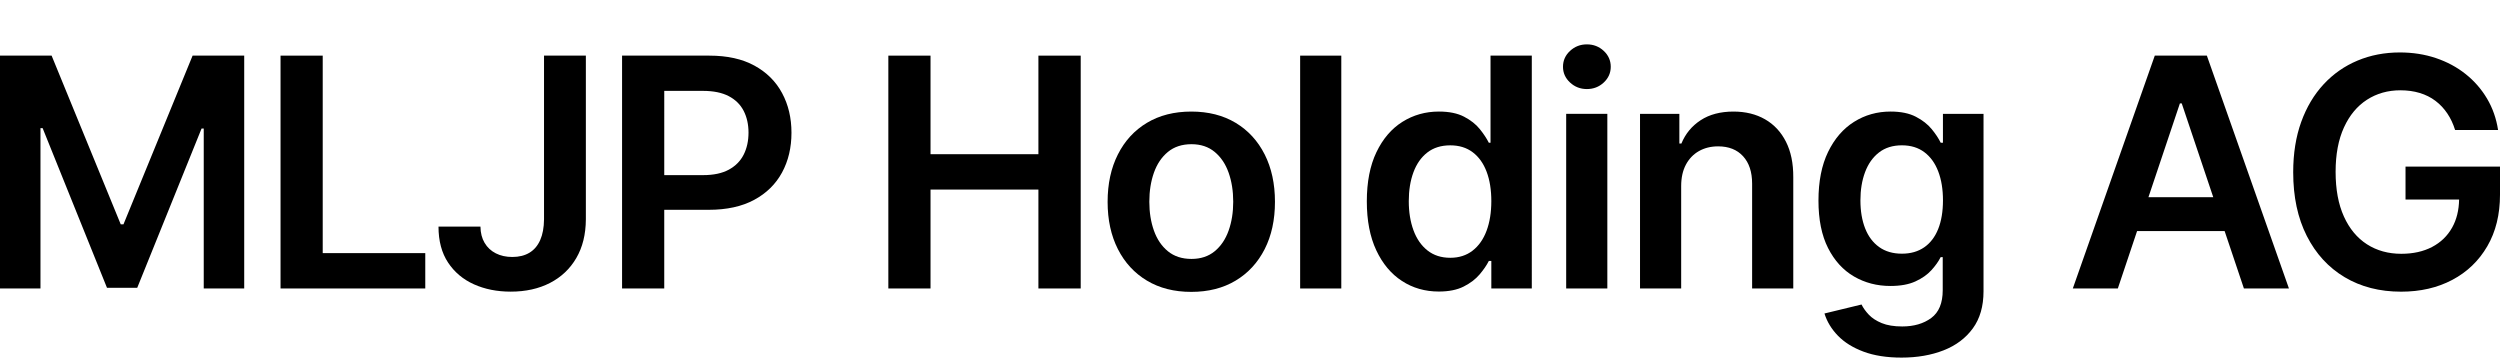 <?xml version="1.0" encoding="utf-8"?>
<!-- Generator: Adobe Illustrator 28.0.0, SVG Export Plug-In . SVG Version: 6.00 Build 0)  -->
<svg version="1.1" id="Ebene_1" xmlns="http://www.w3.org/2000/svg" xmlns:xlink="http://www.w3.org/1999/xlink" x="0px" y="0px"
	 viewBox="0 0 256.418 36.685" style="enable-background:new 0 0 256.418 36.685;" xml:space="preserve">
<g>
	<polygon points="12.664,23.011 12.384,23.011 5.294,5.706 0,5.706 0,29.588 4.151,29.588 
		4.151,13.145 4.373,13.145 10.973,29.518 14.075,29.518 20.675,13.18 
		20.897,13.18 20.897,29.588 25.048,29.588 25.048,5.706 19.754,5.706 	"/>
	<polygon points="33.1,5.706 28.774,5.706 28.774,29.588 43.619,29.588 43.619,25.962 
		33.1,25.962 	"/>
	<path d="M55.799,22.498c-0.008,0.84-0.138,1.547-0.391,2.122
		c-0.253,0.575-0.62,1.009-1.102,1.3s-1.069,0.437-1.761,0.437
		c-0.637,0-1.201-0.124-1.691-0.373s-0.873-0.606-1.149-1.073
		c-0.276-0.466-0.418-1.022-0.426-1.668h-4.303c0,1.469,0.327,2.698,0.98,3.685
		s1.537,1.732,2.653,2.233c1.116,0.501,2.373,0.752,3.772,0.752
		c1.531,0,2.875-0.297,4.029-0.892c1.154-0.595,2.054-1.446,2.7-2.554
		c0.645-1.108,0.972-2.431,0.98-3.971V5.706h-4.291V22.498z"/>
	<path d="M77.384,6.732c-1.248-0.684-2.789-1.026-4.624-1.026h-8.956v23.883h4.326
		v-8.07h4.571c1.842,0,3.393-0.34,4.653-1.02s2.212-1.615,2.857-2.805
		c0.645-1.189,0.968-2.55,0.968-4.081c0-1.516-0.321-2.871-0.962-4.064
		C79.576,8.355,78.631,7.416,77.384,6.732z M76.276,15.863
		c-0.33,0.653-0.838,1.166-1.522,1.539c-0.684,0.373-1.563,0.56-2.635,0.56
		h-3.988V9.321h3.965c1.081,0,1.965,0.181,2.653,0.542s1.197,0.865,1.528,1.51
		c0.33,0.645,0.496,1.392,0.496,2.239C76.771,14.459,76.606,15.209,76.276,15.863
		z"/>
	<polygon points="106.507,15.816 95.441,15.816 95.441,5.706 91.115,5.706 91.115,29.588 
		95.441,29.588 95.441,19.443 106.507,19.443 106.507,29.588 110.845,29.588 
		110.845,5.706 106.507,5.706 	"/>
	<path d="M126.734,12.597c-1.283-0.77-2.799-1.154-4.548-1.154
		c-1.749,0-3.265,0.385-4.548,1.154s-2.276,1.85-2.979,3.242
		c-0.704,1.392-1.055,3.013-1.055,4.863s0.352,3.467,1.055,4.851
		s1.697,2.461,2.979,3.23c1.283,0.77,2.799,1.154,4.548,1.154
		c1.749,0,3.265-0.385,4.548-1.154c1.283-0.77,2.276-1.846,2.98-3.23
		s1.055-3.001,1.055-4.851s-0.352-3.472-1.055-4.863
		C129.01,14.448,128.016,13.367,126.734,12.597z M126.016,23.653
		c-0.315,0.886-0.791,1.592-1.428,2.117c-0.637,0.525-1.43,0.787-2.379,0.787
		c-0.972,0-1.778-0.262-2.42-0.787c-0.641-0.525-1.119-1.23-1.434-2.117
		c-0.315-0.886-0.472-1.874-0.472-2.962c0-1.096,0.157-2.089,0.472-2.98
		c0.315-0.89,0.793-1.599,1.434-2.128c0.641-0.529,1.448-0.793,2.42-0.793
		c0.948,0,1.741,0.264,2.379,0.793c0.637,0.529,1.114,1.238,1.428,2.128
		c0.315,0.891,0.472,1.884,0.472,2.98C126.489,21.779,126.331,22.766,126.016,23.653z"
		/>
	<rect x="133.352" y="5.706" width="4.221" height="23.883"/>
	<path d="M152.878,14.638h-0.175c-0.218-0.435-0.525-0.9-0.921-1.394
		s-0.933-0.917-1.609-1.271c-0.676-0.354-1.539-0.531-2.589-0.531
		c-1.376,0-2.624,0.352-3.743,1.055c-1.119,0.704-2.008,1.741-2.665,3.114
		s-0.985,3.054-0.985,5.044c0,1.967,0.323,3.638,0.968,5.014
		c0.645,1.376,1.524,2.426,2.635,3.149c1.112,0.723,2.371,1.084,3.778,1.084
		c1.026,0,1.878-0.171,2.554-0.513c0.676-0.342,1.221-0.756,1.633-1.242
		c0.412-0.486,0.727-0.947,0.945-1.382h0.257v2.822h4.151V5.706h-4.233V14.638z
		 M152.47,23.676c-0.326,0.871-0.805,1.549-1.434,2.035s-1.392,0.729-2.286,0.729
		c-0.925,0-1.704-0.251-2.338-0.752c-0.634-0.501-1.112-1.189-1.434-2.064
		c-0.323-0.875-0.484-1.872-0.484-2.991c0-1.112,0.159-2.099,0.478-2.962
		c0.319-0.863,0.793-1.539,1.423-2.029c0.63-0.49,1.415-0.735,2.356-0.735
		c0.91,0,1.677,0.237,2.303,0.711c0.626,0.474,1.1,1.139,1.423,1.994
		s0.484,1.862,0.484,3.021C152.96,21.791,152.797,22.805,152.47,23.676z"/>
	<path d="M162.761,4.551c-0.669,0-1.244,0.224-1.726,0.67
		c-0.482,0.447-0.723,0.989-0.723,1.627c0,0.63,0.241,1.168,0.723,1.615
		s1.057,0.671,1.726,0.671c0.676,0,1.254-0.224,1.732-0.671
		c0.478-0.447,0.717-0.985,0.717-1.615c0-0.638-0.239-1.18-0.717-1.627
		C164.015,4.775,163.438,4.551,162.761,4.551z"/>
	<rect x="160.639" y="11.676" width="4.221" height="17.912"/>
	<path d="M181.034,12.236c-0.921-0.529-2-0.793-3.236-0.793
		c-1.337,0-2.459,0.295-3.364,0.886c-0.906,0.591-1.565,1.388-1.977,2.391h-0.21
		v-3.044h-4.035v17.912h4.221V19.093c0-0.863,0.161-1.598,0.484-2.204
		s0.77-1.071,1.341-1.394c0.571-0.323,1.226-0.484,1.965-0.484
		c1.088,0,1.942,0.338,2.56,1.014c0.618,0.676,0.927,1.613,0.927,2.811v10.752
		h4.221V18.183c0.008-1.43-0.243-2.647-0.752-3.65
		S181.956,12.764,181.034,12.236z"/>
	<path d="M199.284,14.638h-0.233c-0.21-0.435-0.517-0.9-0.921-1.394
		c-0.404-0.494-0.946-0.917-1.627-1.271c-0.68-0.354-1.545-0.531-2.595-0.531
		c-1.376,0-2.624,0.352-3.743,1.055c-1.12,0.704-2.008,1.734-2.665,3.09
		c-0.657,1.357-0.985,3.019-0.985,4.986c0,1.951,0.328,3.574,0.985,4.869
		c0.657,1.294,1.543,2.266,2.659,2.915c1.116,0.649,2.361,0.974,3.737,0.974
		c1.026,0,1.879-0.155,2.56-0.466s1.228-0.696,1.644-1.154
		c0.416-0.459,0.733-0.906,0.95-1.341h0.21v3.393
		c0,1.322-0.393,2.272-1.178,2.851c-0.785,0.579-1.776,0.869-2.974,0.869
		c-0.847,0-1.549-0.115-2.105-0.344s-0.997-0.517-1.324-0.863
		c-0.326-0.346-0.575-0.694-0.746-1.044l-3.802,0.921
		c0.257,0.832,0.715,1.59,1.376,2.274c0.661,0.684,1.535,1.23,2.624,1.638
		c1.088,0.408,2.391,0.612,3.906,0.612c1.609,0,3.047-0.249,4.315-0.746
		c1.267-0.498,2.266-1.248,2.997-2.251s1.096-2.27,1.096-3.802V11.676h-4.163
		V14.638z M198.794,23.489c-0.327,0.816-0.805,1.442-1.434,1.877
		s-1.392,0.653-2.286,0.653c-0.925,0-1.704-0.227-2.338-0.682
		s-1.112-1.092-1.434-1.912c-0.323-0.82-0.484-1.778-0.484-2.875
		c0-1.081,0.159-2.047,0.478-2.898c0.319-0.851,0.793-1.522,1.423-2.012
		c0.63-0.49,1.415-0.735,2.356-0.735c0.91,0,1.677,0.235,2.303,0.706
		c0.626,0.47,1.1,1.129,1.423,1.977s0.484,1.835,0.484,2.962
		C199.284,21.694,199.121,22.673,198.794,23.489z"/>
	<path d="M221.01,5.706l-8.408,23.883h4.618l1.975-5.889h8.979l1.979,5.889h4.618
		l-8.419-23.883H221.01z M220.36,20.224l3.227-9.621h0.187l3.233,9.621H220.36z"/>
	<path d="M246.728,17.087v3.382h5.496c-0.021,1.093-0.255,2.054-0.715,2.874
		c-0.482,0.859-1.168,1.522-2.058,1.988c-0.89,0.466-1.942,0.7-3.154,0.7
		c-1.337,0-2.511-0.325-3.522-0.974c-1.011-0.649-1.8-1.6-2.367-2.851
		c-0.568-1.252-0.851-2.779-0.851-4.583c0-1.788,0.286-3.306,0.857-4.554
		s1.359-2.194,2.361-2.84s2.146-0.968,3.428-0.968
		c0.715,0,1.376,0.091,1.982,0.274c0.606,0.183,1.145,0.453,1.615,0.81
		s0.875,0.787,1.213,1.289c0.338,0.501,0.604,1.067,0.799,1.697h4.408
		c-0.179-1.174-0.556-2.247-1.131-3.218c-0.575-0.972-1.308-1.811-2.198-2.519
		c-0.89-0.707-1.907-1.254-3.049-1.638c-1.143-0.385-2.375-0.577-3.697-0.577
		c-1.563,0-3.009,0.278-4.338,0.834c-1.329,0.556-2.488,1.364-3.475,2.426
		s-1.755,2.35-2.303,3.866c-0.548,1.516-0.822,3.238-0.822,5.166
		c0,2.519,0.464,4.694,1.393,6.525c0.929,1.831,2.223,3.242,3.883,4.233
		s3.59,1.487,5.79,1.487c1.975,0,3.724-0.402,5.247-1.207
		c1.524-0.805,2.721-1.953,3.592-3.446c0.871-1.493,1.306-3.261,1.306-5.306
		V17.087H246.728z"/>
</g>
</svg>

